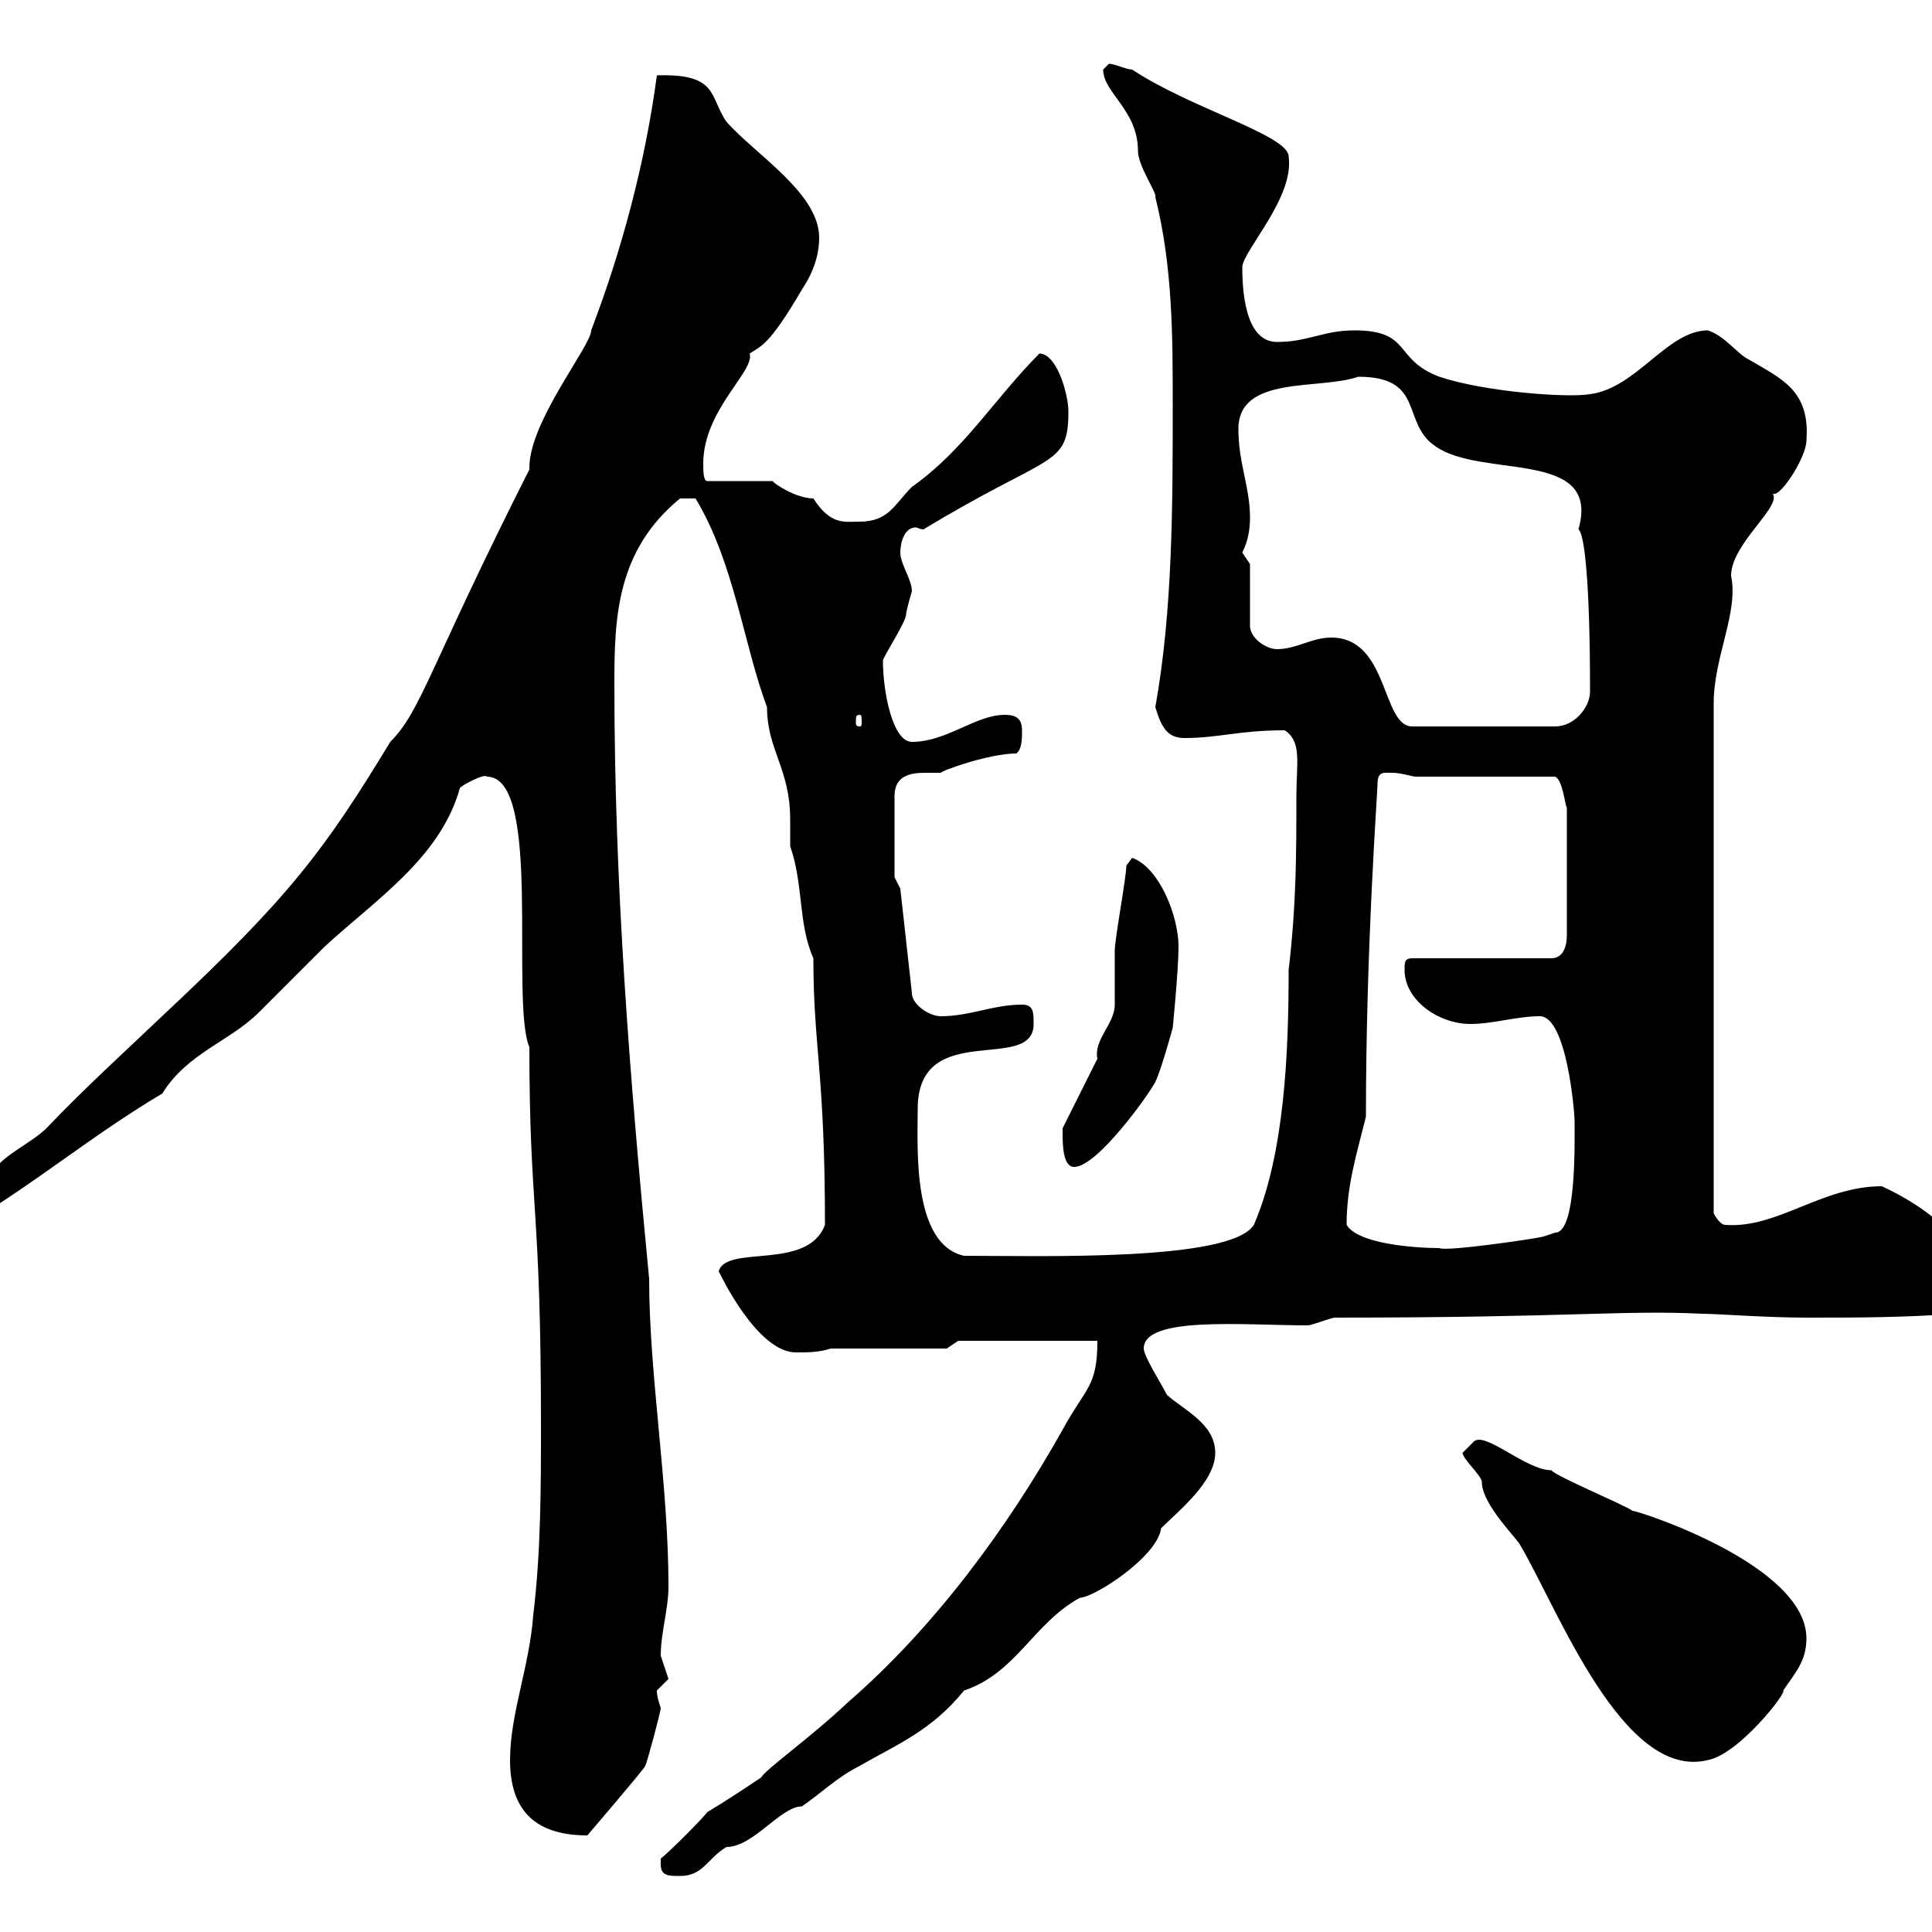 <svg xmlns="http://www.w3.org/2000/svg" xmlns:xlink="http://www.w3.org/1999/xlink" width="300" height="300"><path d="M102.60 289.50C102.60 291.30 103.80 291.30 105.60 291.30C109.20 291.30 109.80 288.60 112.80 286.80C117 286.80 121.20 280.50 124.50 280.50C127.20 278.70 129.90 276 133.50 274.20C139.20 270.90 144.60 268.80 149.70 262.50C157.80 259.80 160.50 252 167.70 248.10C169.80 248.10 179.70 241.80 180.30 237.30C183 234.60 188.70 230.10 188.70 225.60C188.70 221.10 183.90 219 181.20 216.60C180.30 214.80 177.60 210.60 177.60 209.40C177.60 204.30 193.20 205.80 203.10 205.80C203.70 205.80 206.70 204.60 207.30 204.60C244.20 204.60 252 203.40 264.30 204C266.70 204 274.20 204.60 280.50 204.60C288.60 204.60 294.90 204.60 303.90 204C305.70 202.80 305.70 199.20 305.70 197.40C305.70 192.30 298.20 186.90 292.20 184.20C282.90 184.20 276 190.80 267.90 190.20C267 190.20 266.10 188.40 266.10 188.40L266.10 109.20C266.10 102 270 95.10 268.80 89.40C268.80 84.30 277.20 78.30 275.10 76.50C276 78 280.50 71.10 280.50 68.40C281.10 60.60 276.60 58.80 271.50 55.80C269.70 54.90 267.90 52.20 265.20 51.30C258.90 51.30 254.10 60.30 246.90 61.20C243.60 61.80 230.70 60.90 223.50 58.50C216.30 55.80 219.30 51.30 210.30 51.30C205.50 51.30 203.10 53.10 198.30 53.10C193.20 53.10 192.90 44.70 192.90 41.40C193.20 38.70 201 30.60 200.10 24.30C200.10 21 184.80 16.80 175.80 10.80C174.90 10.80 173.10 9.90 172.20 9.90C172.20 9.90 171.30 10.80 171.30 10.80C171.30 14.40 176.70 17.10 176.70 23.40C176.70 25.80 179.70 30 179.40 30.60C182.10 41.40 182.10 52.20 182.10 63C182.10 78.30 182.10 94.80 179.40 109.80C180.30 112.80 181.20 114.60 183.90 114.60C189.30 114.60 192.30 113.40 199.50 113.40C202.20 115.20 201.30 118.50 201.30 123.60C201.30 132.60 201.30 140.40 200.10 150.60C200.10 163.20 199.50 179.10 194.70 190.20C191.10 195.90 161.70 195 149.70 195C141.60 193.20 142.50 178.20 142.50 172.20C142.50 158.10 160.50 166.80 160.50 159C160.50 157.20 160.50 156 158.70 156C154.20 156 150.60 157.80 146.10 157.80C144.30 157.80 141.60 156 141.60 154.20L139.80 138L138.90 136.20L138.90 123.60C138.90 120.30 141.60 120 143.70 120C144.60 120 145.50 120 146.10 120C146.10 119.70 153.60 117 157.80 117C158.70 116.40 158.70 114.60 158.70 113.40C158.70 111.60 157.80 111 156 111C151.50 111 147 115.20 141.60 115.20C138.60 115.20 137.10 107.40 137.10 102.60C137.10 102 140.70 96.60 140.70 95.40C140.70 94.80 141.60 91.80 141.60 91.80C141.60 90 139.80 87.60 139.80 85.80C139.80 84.30 140.40 81.90 142.20 81.90C142.50 81.90 142.80 82.20 143.40 82.20C163.20 70.20 165.90 72.60 165.90 63.90C165.90 61.20 164.10 54.90 161.40 54.90C154.50 61.80 149.70 69.90 141.60 75.60C138.90 78.30 138 81 133.50 81C131.10 81 129 81.60 126.30 77.40C123.60 77.40 120 75 120 74.70L109.80 74.70C109.20 74.70 109.20 72.90 109.20 72C109.20 63.60 117.30 57.60 116.40 54.90C118.20 53.70 119.40 53.70 124.50 45C126.30 42.30 127.20 39.60 127.20 36.90C127.20 30 117.30 24 112.80 18.90C110.10 15 111.60 11.40 102 11.70C100.20 25.20 96.60 38.70 91.80 51.30C91.80 53.70 82.20 65.40 82.20 72.60C82.20 72.60 82.20 72.90 82.20 72.90C66.60 103.80 65.40 110.40 60.60 115.20C50.40 132 45 139.20 25.80 157.20C19.50 163.20 13.20 168.90 7.20 175.20C5.40 177 1.80 178.80 0 180.60C-1.20 181.20-5.40 186.60-6.60 187.80C-6.60 189-6.90 190.20-5.40 190.20C5.70 183.60 14.10 176.40 25.20 169.80C29.10 163.50 35.70 161.70 40.20 157.20C41.40 156 49.80 147.60 50.40 147C58.20 139.80 68.40 133.20 71.40 122.40C71.40 122.10 75.30 120 75.60 120.60C84.30 120.60 79.20 155.40 82.20 162.60C82.20 187.80 84 187.20 84 221.10C84 231 84 240.90 82.80 250.80C82.20 258.90 79.20 266.10 79.20 273.30C79.20 280.50 82.50 285 91.20 285C91.20 285 100.20 274.50 100.20 274.20C100.50 273.60 102.60 265.80 102.60 265.20C102.30 264.30 102 263.40 102 262.50C102 262.50 103.80 260.70 103.80 260.70C103.80 260.70 102.60 257.10 102.60 257.10C102.60 253.50 103.80 249.90 103.80 246.30C103.80 230.40 100.80 213.60 100.80 198.60C97.80 167.40 95.40 137.70 95.40 106.20C95.40 96 95.70 85.50 105.60 77.40L108 77.40C114 87.30 115.50 100.20 119.10 109.80C119.10 116.40 122.70 119.40 122.70 127.20C122.70 129 122.70 130.80 122.70 131.40C124.80 137.40 123.90 143.40 126.30 148.80C126.30 162.60 128.10 166.50 128.10 190.20C125.40 197.40 112.80 193.20 111.60 197.40C111.90 198 117.60 210 123.60 210C125.40 210 127.20 210 129 209.40L147 209.40L148.80 208.20L170.40 208.20C170.40 215.40 168.60 215.40 165 222C156.60 237 145.20 252.60 131.70 264.30C126 269.70 118.80 274.80 118.20 276C115.50 277.80 112.80 279.60 109.80 281.40C109.20 282.30 103.80 287.70 102.60 288.60C102.60 288.60 102.60 289.50 102.60 289.50ZM227.10 225.60C227.10 226.50 230.10 229.20 230.10 230.10C230.10 233.70 235.80 239.10 236.10 240C241.80 249.60 252 276.60 265.20 273.30C270 272.40 277.50 262.80 276.90 262.50C278.70 259.80 280.50 258 280.50 254.40C280.50 243 254.40 234.60 253.50 234.60C252.30 233.70 241.50 229.20 240.90 228.30C237 228.30 230.70 222.30 228.90 223.80ZM209.10 190.20C209.10 184.20 210.60 179.40 212.10 173.40C212.10 147 213.90 123 213.90 121.80C213.90 119.70 214.80 120 216.30 120C217.50 120 219.30 120.60 219.90 120.60L241.50 120.60C242.70 121.20 243 125.10 243.30 125.40L243.30 145.20C243.30 147 242.70 148.80 240.90 148.80L219.30 148.80C218.10 148.80 218.10 149.40 218.10 150.60C218.10 155.40 223.50 159 228.30 159C231.90 159 235.50 157.80 239.10 157.80C243.30 157.80 244.50 172.80 244.50 174C244.50 177.60 244.80 191.40 241.50 191.40L239.70 192C238.80 192.30 224.40 194.40 223.50 193.80C219.90 193.80 210.90 193.20 209.10 190.20ZM165 175.80C165 177.60 165 181.20 166.80 181.20C170.40 181.20 178.50 169.80 179.40 168C180.30 166.20 182.10 159.60 182.10 159.60C182.10 159.60 183 150.60 183 147C183 142.20 180 134.70 175.80 133.20C175.80 133.20 174.90 134.40 174.90 134.40C174.90 136.20 173.10 145.80 173.10 147.60C173.10 148.80 173.10 155.40 173.10 156C173.10 159 169.80 161.40 170.40 164.40C169.50 166.20 165.90 173.40 165 175.20C165 175.20 165 175.80 165 175.80ZM206.70 99C203.70 99 201.30 100.80 198.30 100.80C196.50 100.80 194.10 99 194.10 97.20L194.10 87.60C194.10 87.60 192.90 85.80 192.90 85.80C193.80 84 194.10 82.20 194.10 80.40C194.10 75.60 192.30 72 192.30 66.60C192.30 58.20 204.90 60.60 210.90 58.50C221.40 58.50 217.50 65.70 222.90 69.30C230.10 74.40 248.70 69.60 245.10 82.20C246 82.80 246.90 90 246.90 107.40C246.90 109.80 244.50 112.80 241.50 112.80L219.30 112.80C214.50 112.80 215.70 99 206.70 99ZM133.50 111C133.80 111 133.80 111.30 133.80 112.20C133.80 112.50 133.80 112.80 133.50 112.80C132.90 112.80 132.90 112.50 132.90 112.20C132.90 111.30 132.90 111 133.50 111Z"/></svg>